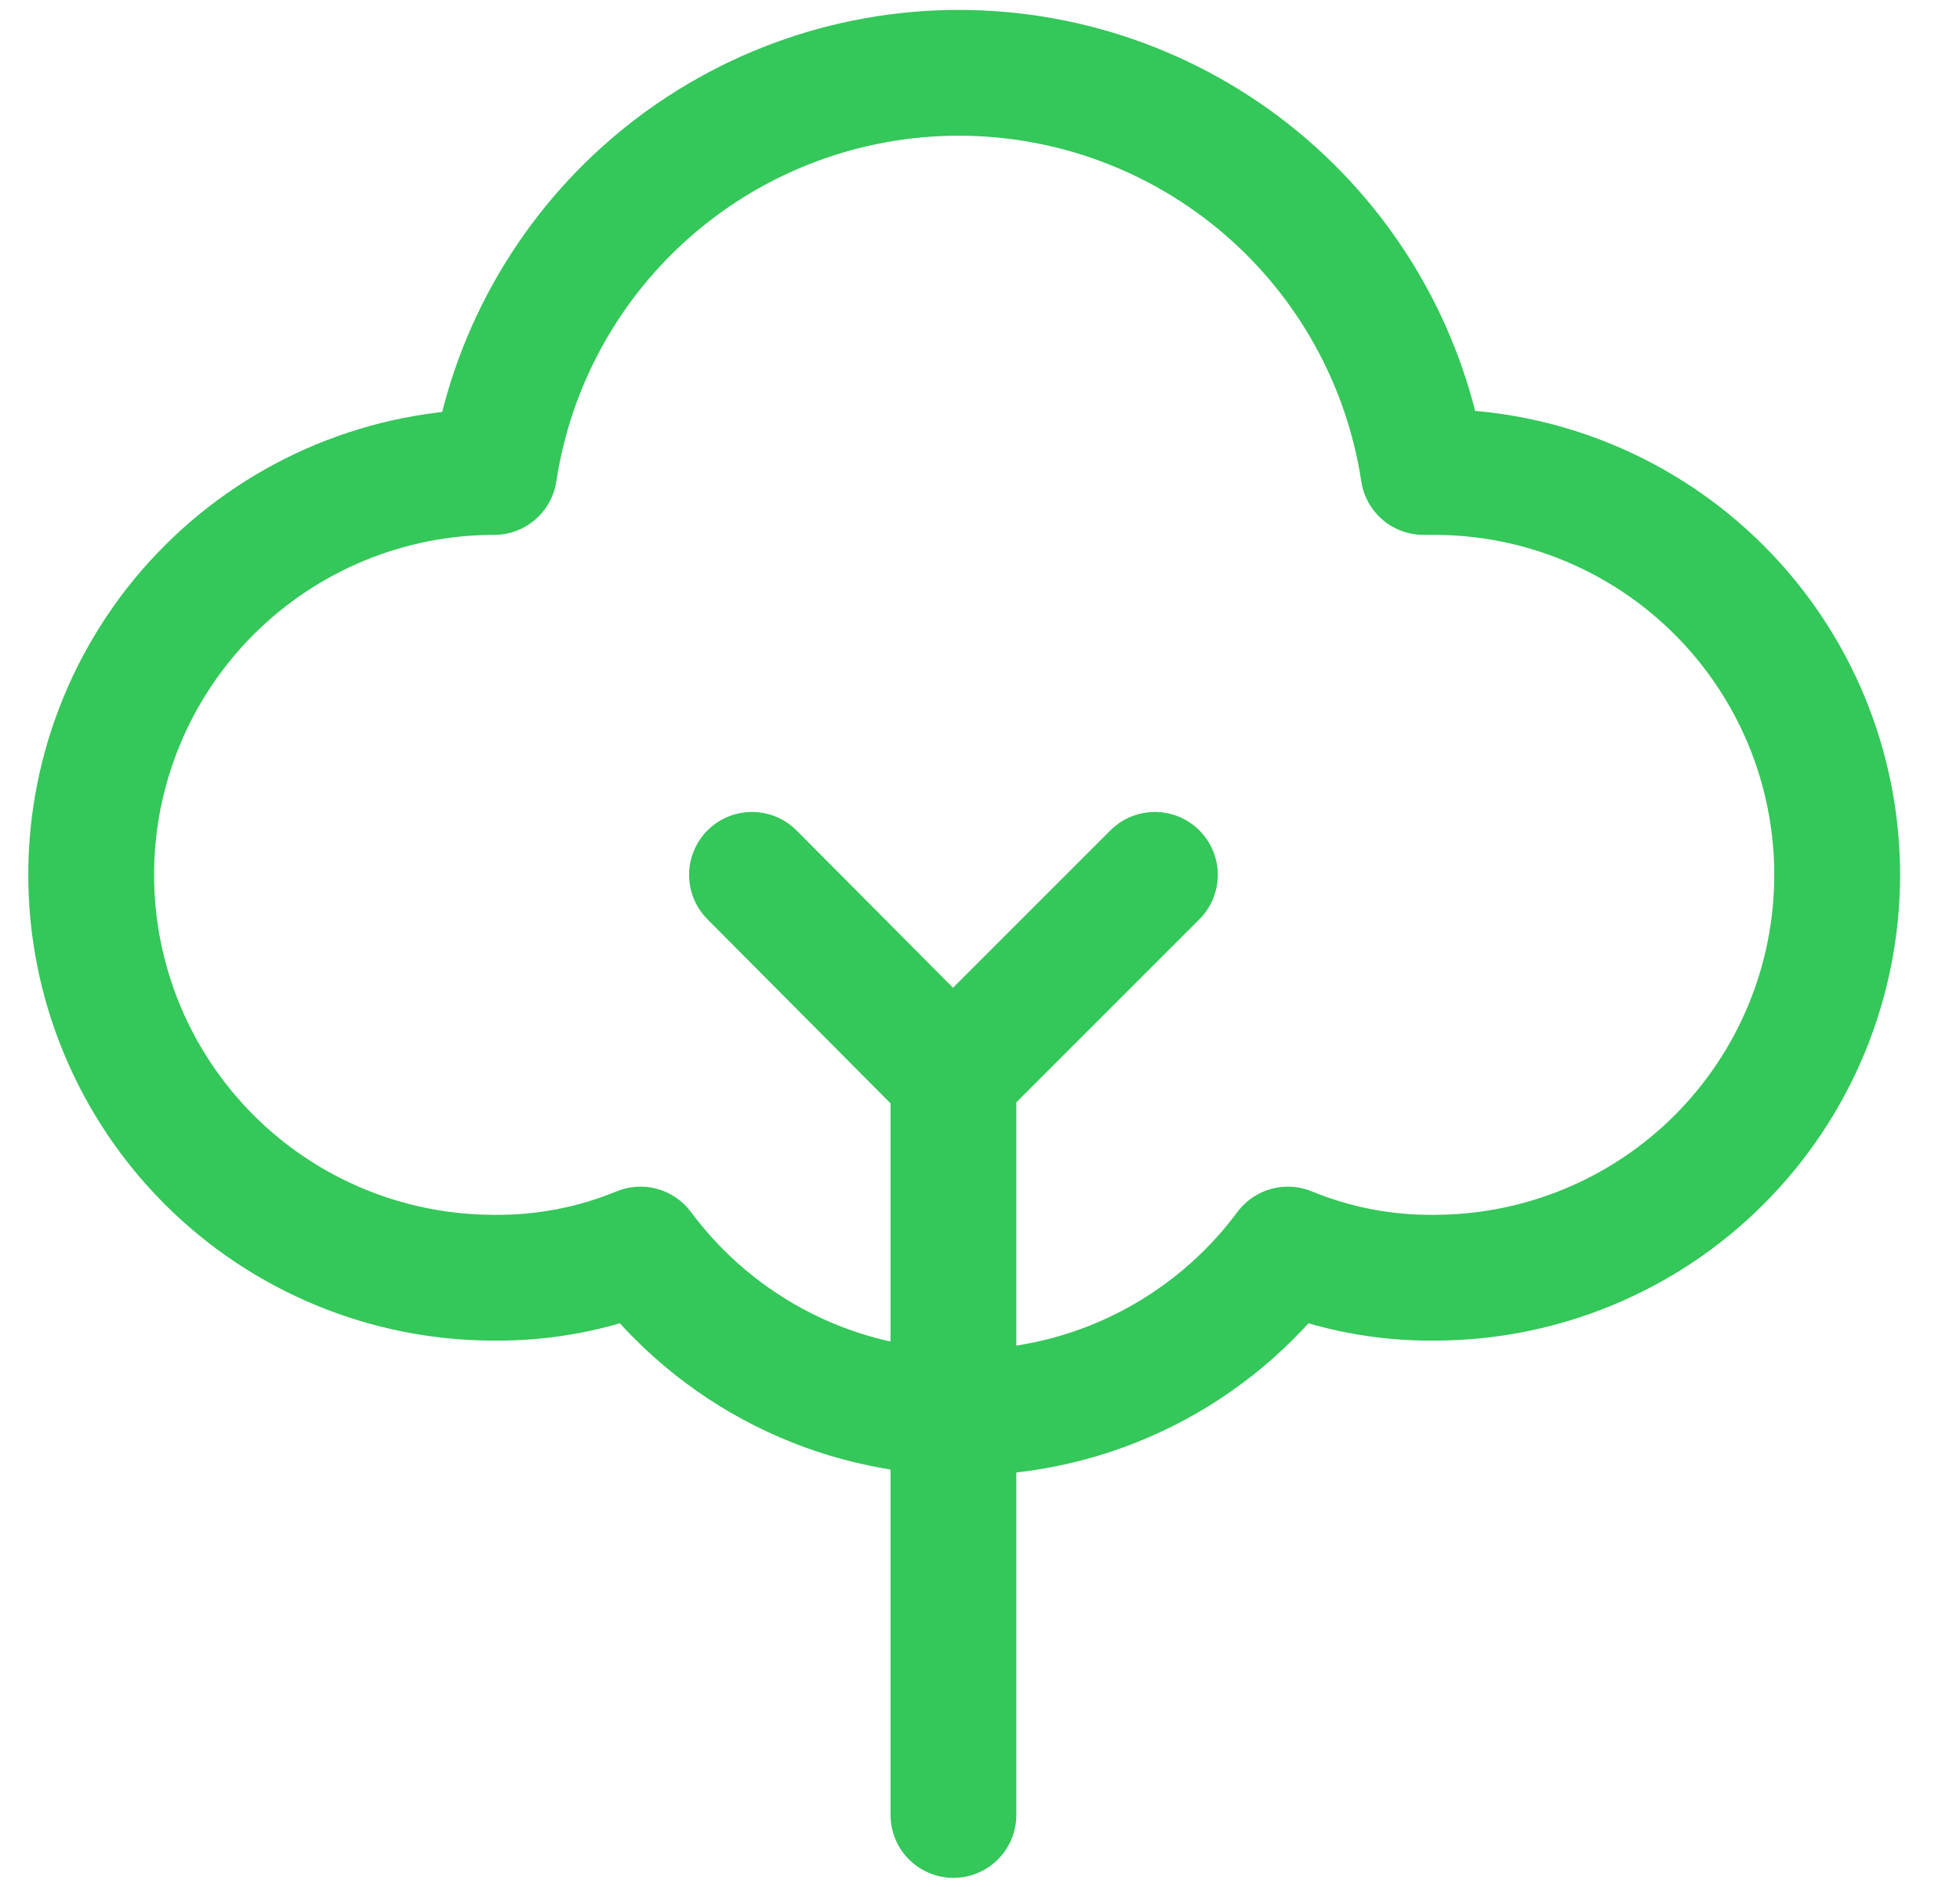 <svg height="100%" width="100%" viewBox="0 0 27 26" fill="none" xmlns="http://www.w3.org/2000/svg">
    <path d="M19.609 6.502C19.376 4.971 18.602 3.575 17.427 2.566C16.253 1.558 14.756 1.003 13.208 1.003C11.66 1.003 10.163 1.558 8.989 2.566C7.814 3.575 7.04 4.971 6.807 6.502C5.335 6.502 3.923 7.087 2.882 8.128C1.841 9.168 1.256 10.58 1.256 12.052C1.256 13.524 1.841 14.936 2.882 15.977C3.923 17.018 5.335 17.602 6.807 17.602C7.498 17.609 8.184 17.477 8.823 17.214C9.34 17.91 10.012 18.476 10.786 18.866C11.56 19.256 12.415 19.459 13.282 19.459C14.149 19.459 15.004 19.256 15.778 18.866C16.552 18.476 17.224 17.91 17.741 17.214C18.38 17.477 19.066 17.609 19.757 17.602C21.229 17.602 22.641 17.018 23.682 15.977C24.723 14.936 25.308 13.524 25.308 12.052C25.308 10.58 24.723 9.168 23.682 8.128C22.641 7.087 21.229 6.502 19.757 6.502H19.609Z" stroke="#34C759" stroke-width="1.733" stroke-linecap="round" stroke-linejoin="round"/>
    <path d="M10.359 12.052L13.134 14.842V25.003" stroke="#34C759" stroke-width="1.733" stroke-linecap="round" stroke-linejoin="round"/>
    <path d="M13.134 14.827L15.909 12.052" stroke="#34C759" stroke-width="1.733" stroke-linecap="round" stroke-linejoin="round"/>
</svg>
